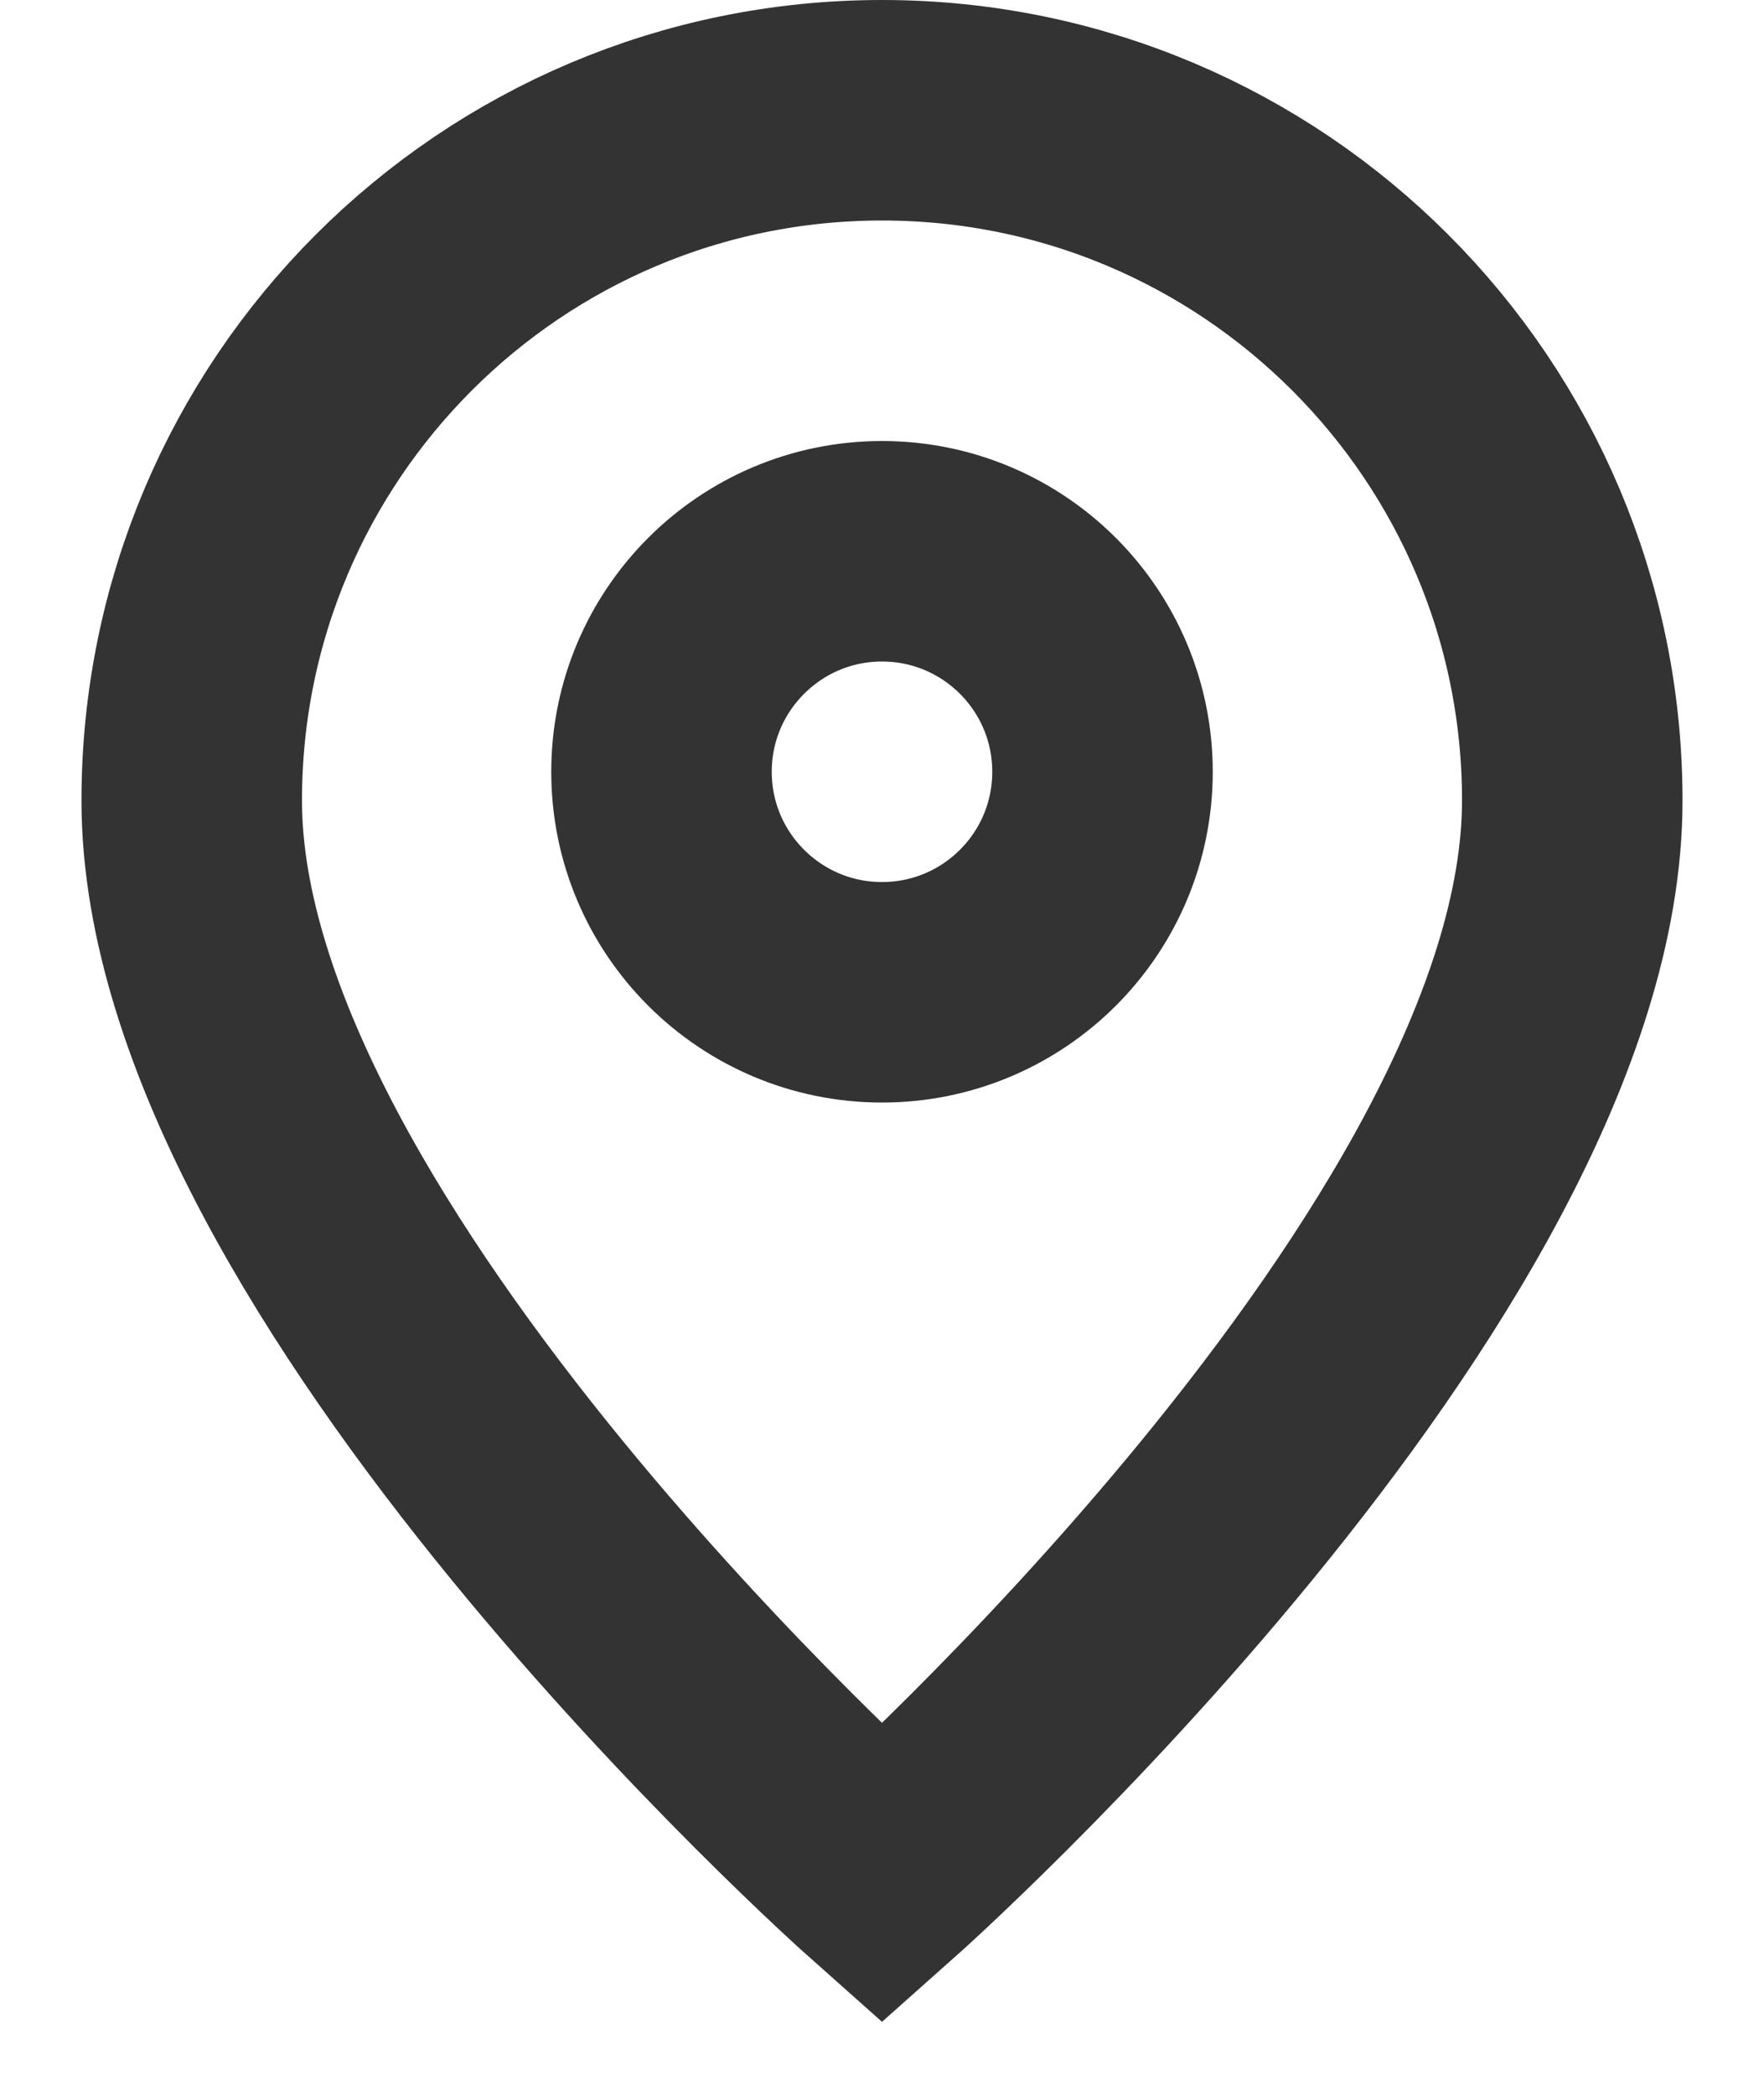 <svg width="16" height="19" viewBox="0 0 16 19" fill="none" xmlns="http://www.w3.org/2000/svg">
<path d="M8 17C8 17 14.261 11.435 14.261 7.261C14.261 3.803 11.458 1 8 1C4.542 1 1.739 3.803 1.739 7.261C1.739 11.435 8 17 8 17Z" stroke="#333333" stroke-width="2"/>
<path d="M10 7C10 8.105 9.105 9 8 9C6.896 9 6 8.105 6 7C6 5.896 6.896 5 8 5C9.105 5 10 5.896 10 7Z" stroke="#333333" stroke-width="2"/>
</svg>
